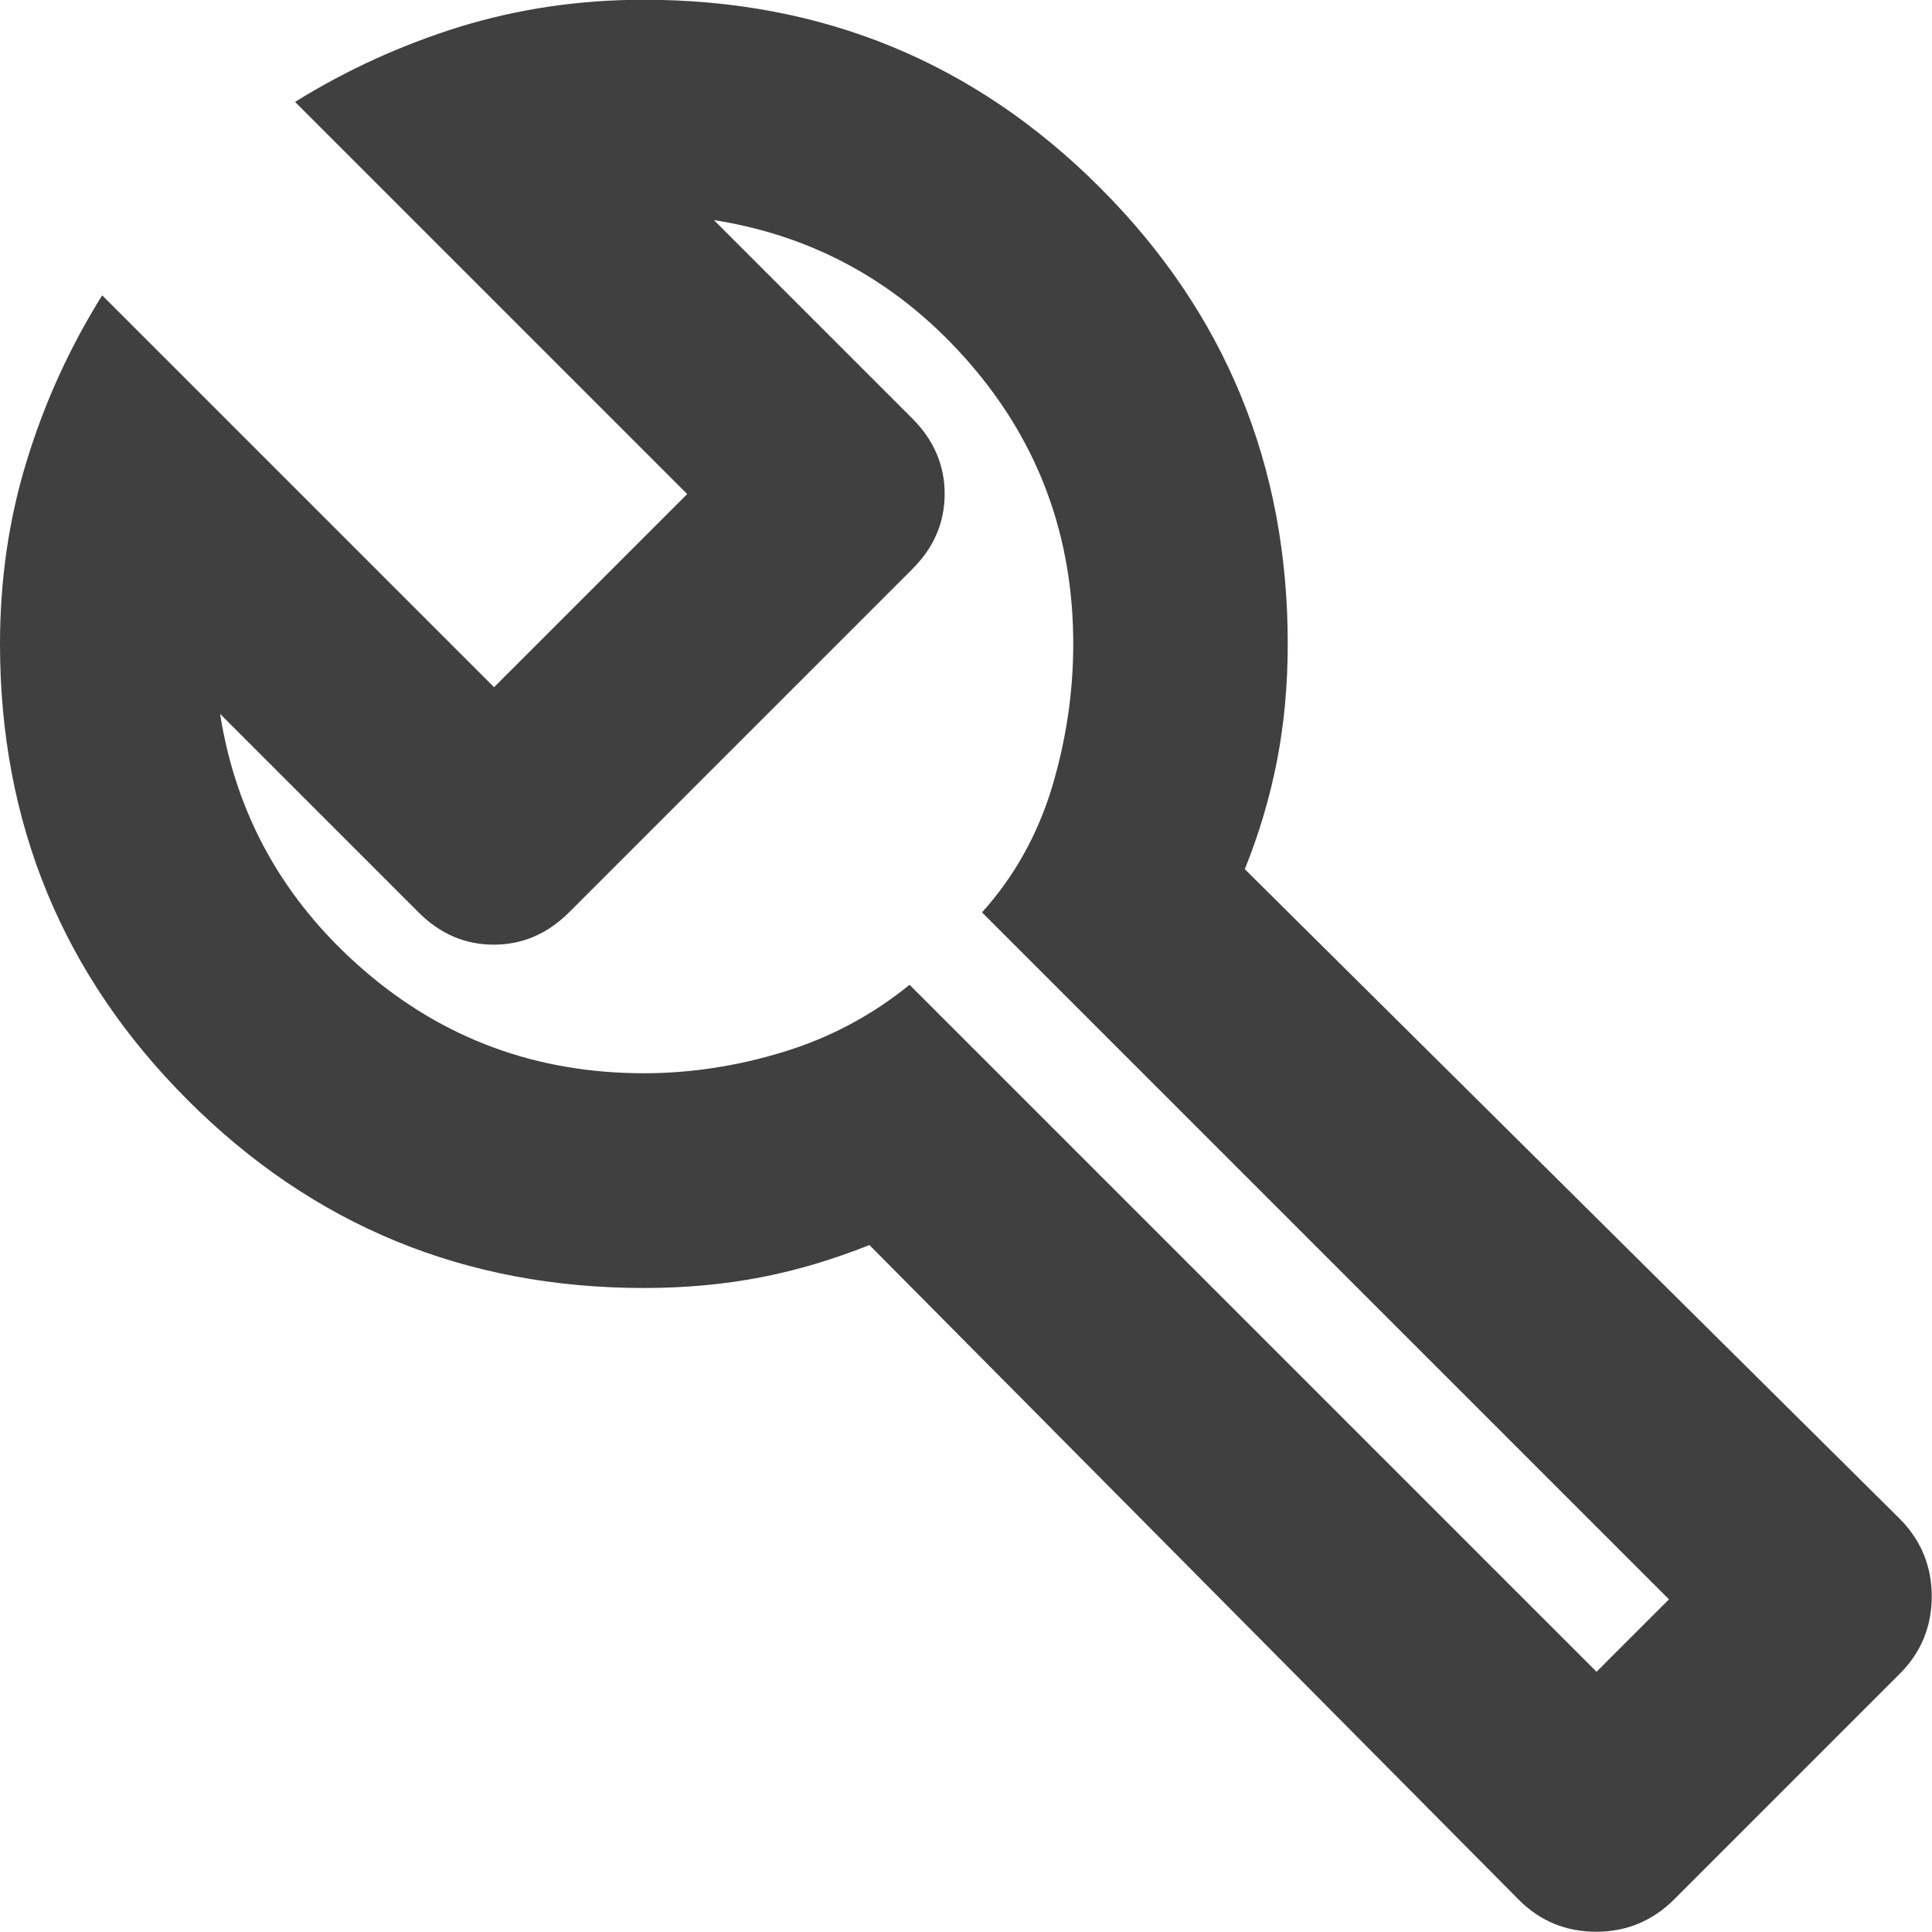 <?xml version="1.0" encoding="UTF-8"?>
<svg id="Layer_2" data-name="Layer 2" xmlns="http://www.w3.org/2000/svg" viewBox="0 0 76.02 76.02">
  <defs>
    <style>
      .cls-1 {
        fill: #404041;
        stroke-width: 0px;
      }
    </style>
  </defs>
  <g id="AW">
    <path class="cls-1" d="M59.76,74.75l-25.55-25.76c-1.41.56-2.83.99-4.28,1.27s-2.97.42-4.59.42c-7.04,0-13.02-2.46-17.95-7.39C2.46,38.36,0,32.38,0,25.34c0-2.53.35-4.94,1.06-7.23.7-2.29,1.69-4.45,2.96-6.49l15.42,15.42,7.6-7.6L11.61,4.01c2.04-1.27,4.21-2.25,6.49-2.96,2.29-.7,4.7-1.06,7.23-1.06,7.04,0,13.02,2.46,17.95,7.39,4.93,4.93,7.39,10.91,7.39,17.95,0,1.62-.14,3.15-.42,4.59-.28,1.44-.7,2.87-1.27,4.28l25.76,25.55c.84.84,1.27,1.87,1.27,3.06s-.42,2.22-1.27,3.06l-8.87,8.87c-.84.84-1.87,1.27-3.06,1.27s-2.22-.42-3.06-1.27ZM62.82,65.78l2.85-2.85-27.03-27.03c1.27-1.41,2.18-3.04,2.75-4.91.56-1.87.84-3.75.84-5.65,0-4.22-1.35-7.9-4.06-11.03-2.71-3.13-6.07-5.02-10.08-5.65l7.81,7.81c.84.84,1.27,1.83,1.27,2.96s-.42,2.11-1.27,2.96l-13.51,13.51c-.84.84-1.83,1.27-2.96,1.27s-2.11-.42-2.96-1.27l-7.81-7.81c.63,4.01,2.52,7.37,5.65,10.08,3.13,2.71,6.81,4.06,11.03,4.06,1.83,0,3.66-.28,5.49-.84s3.48-1.44,4.96-2.64l27.03,27.03Z"/>
  </g>
</svg>